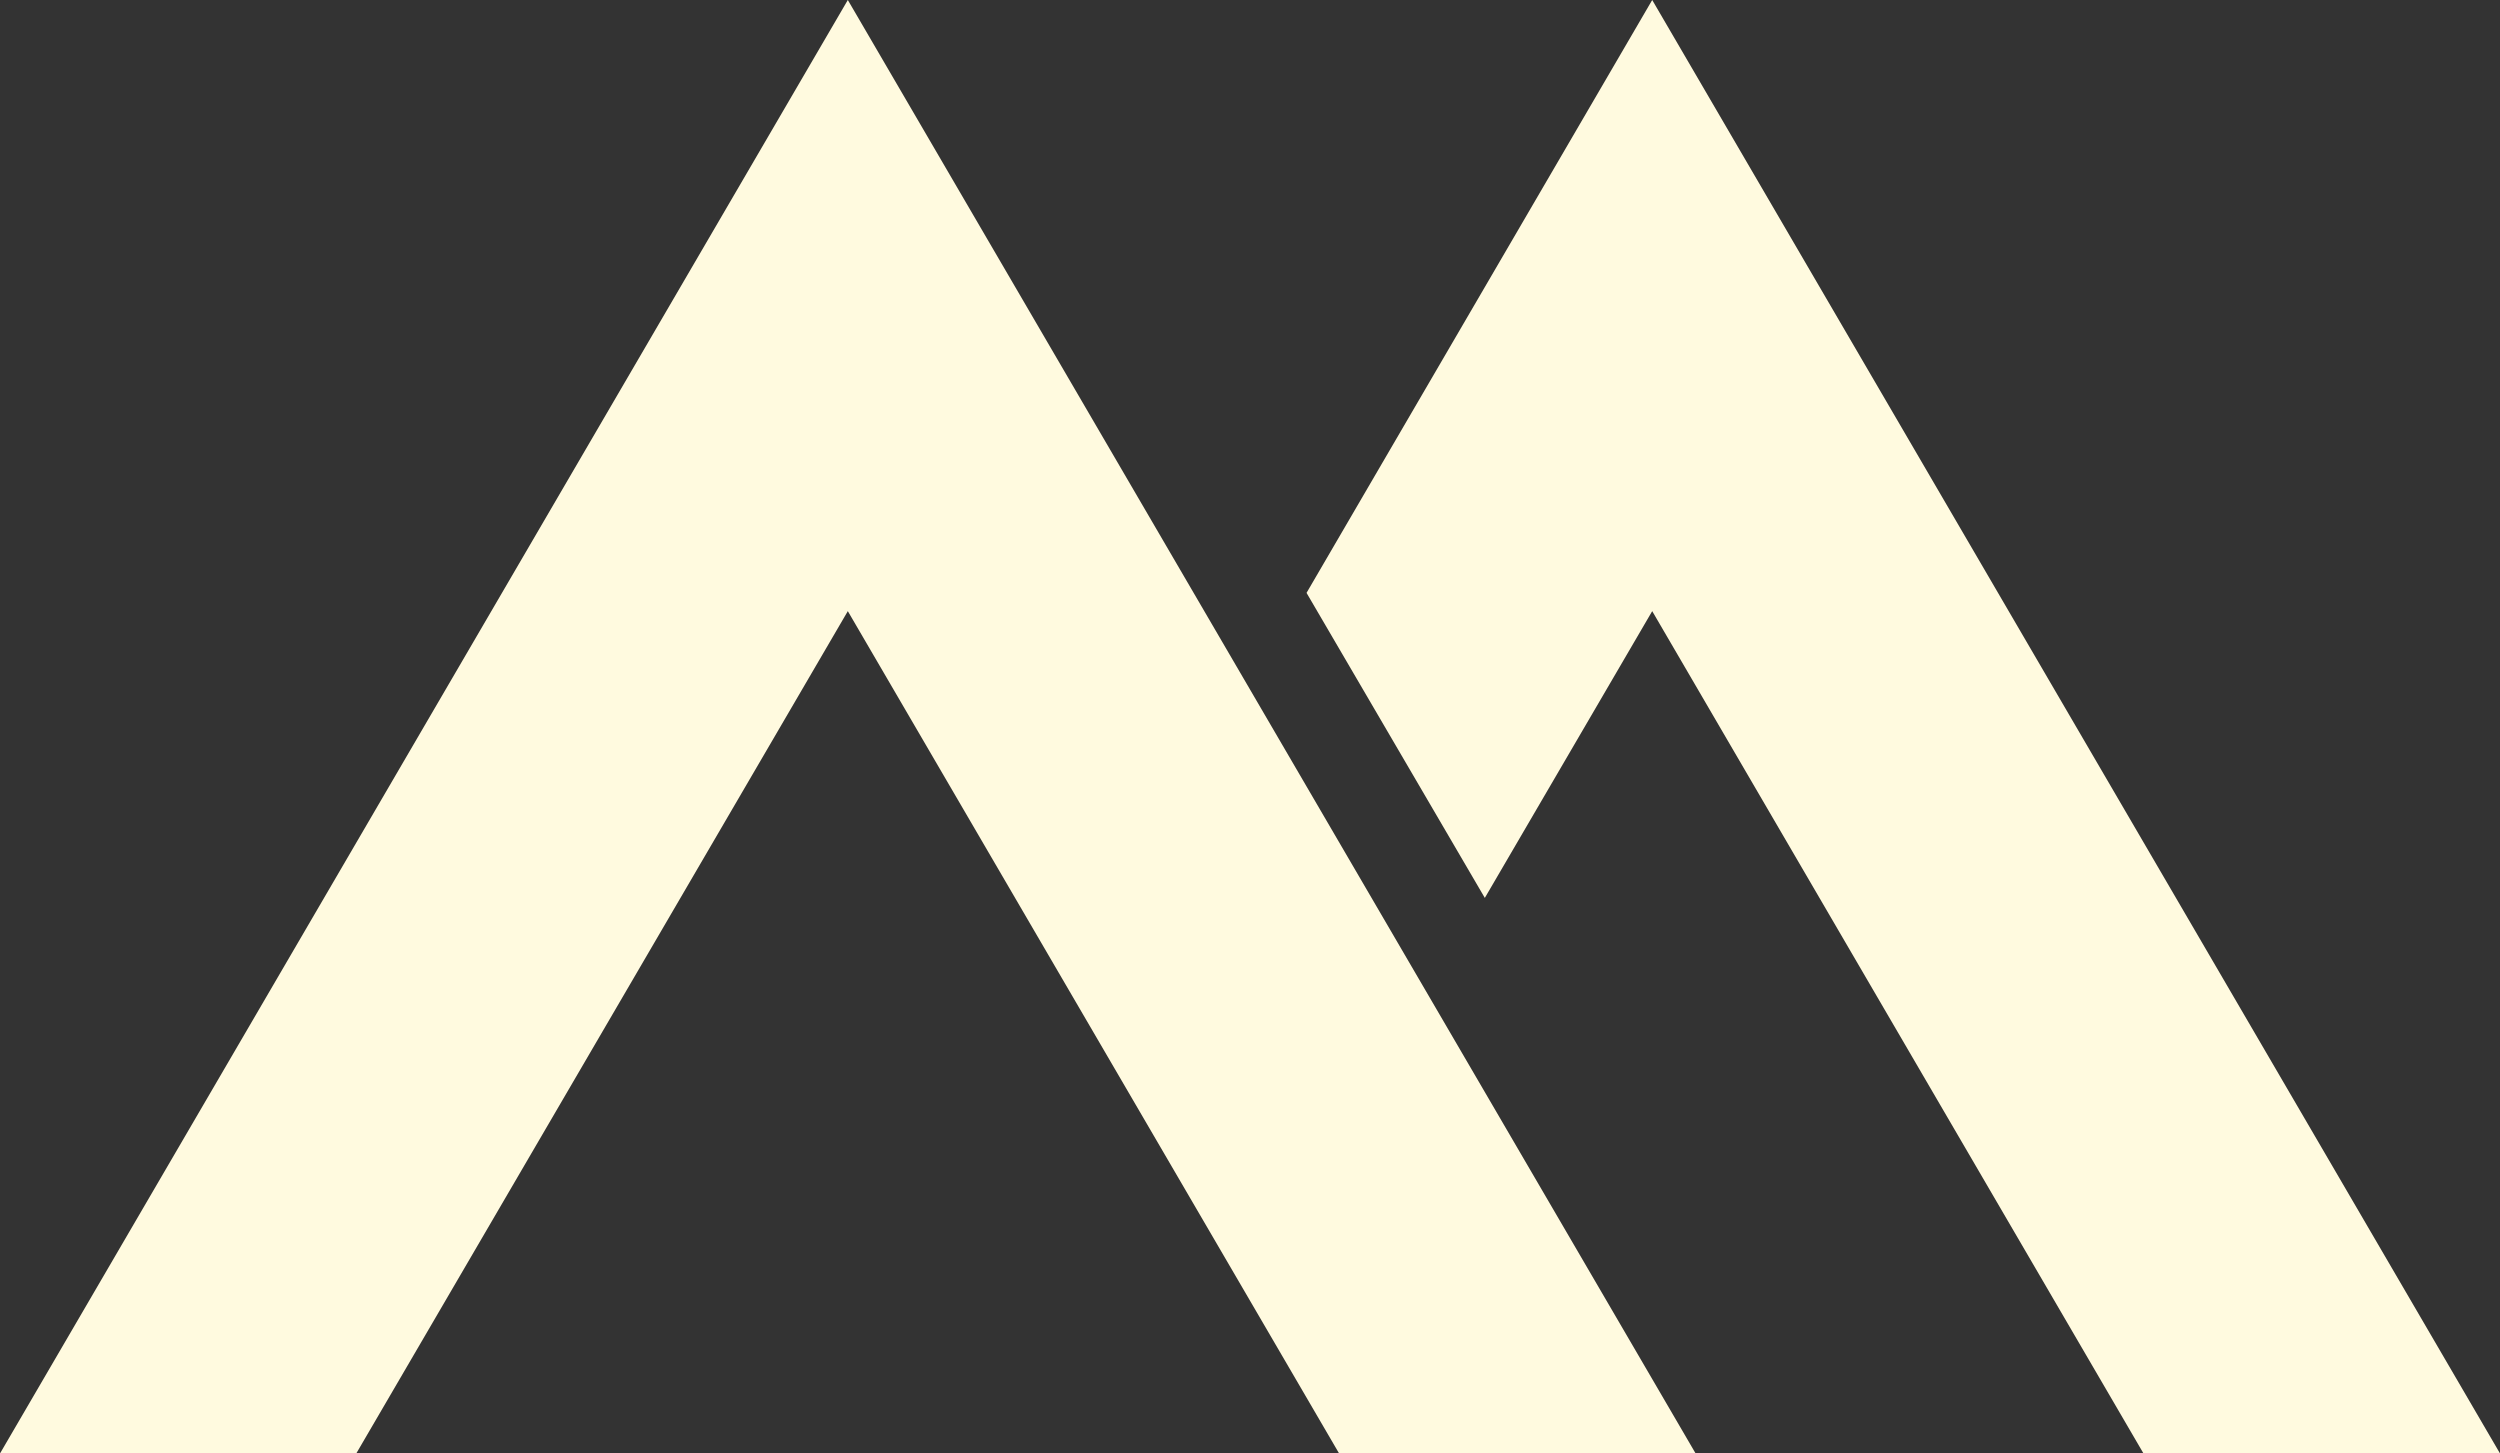 <svg width="86" height="50" viewBox="0 0 86 50" fill="none" xmlns="http://www.w3.org/2000/svg">
<rect x="0" y="0" width="86" height="50" fill="#333333" stroke="none"/>
<g clip-path="url(#clip0_1308_705)">
<path fill-rule="evenodd" clip-rule="evenodd" d="M0 50L29.165 0L58.33 50H46.066L29.165 21.023L12.255 50H0Z" fill="#FFFADF"/>
<path fill-rule="evenodd" clip-rule="evenodd" d="M44.945 20.395L56.836 0L86.001 50H73.737L56.836 21.023L51.078 30.888L44.945 20.395Z" fill="#FFFADF"/>
</g>
<defs>
<clipPath id="clip0_1308_705">
<rect width="86" height="50" fill="white"/>
</clipPath>
</defs>
</svg>
